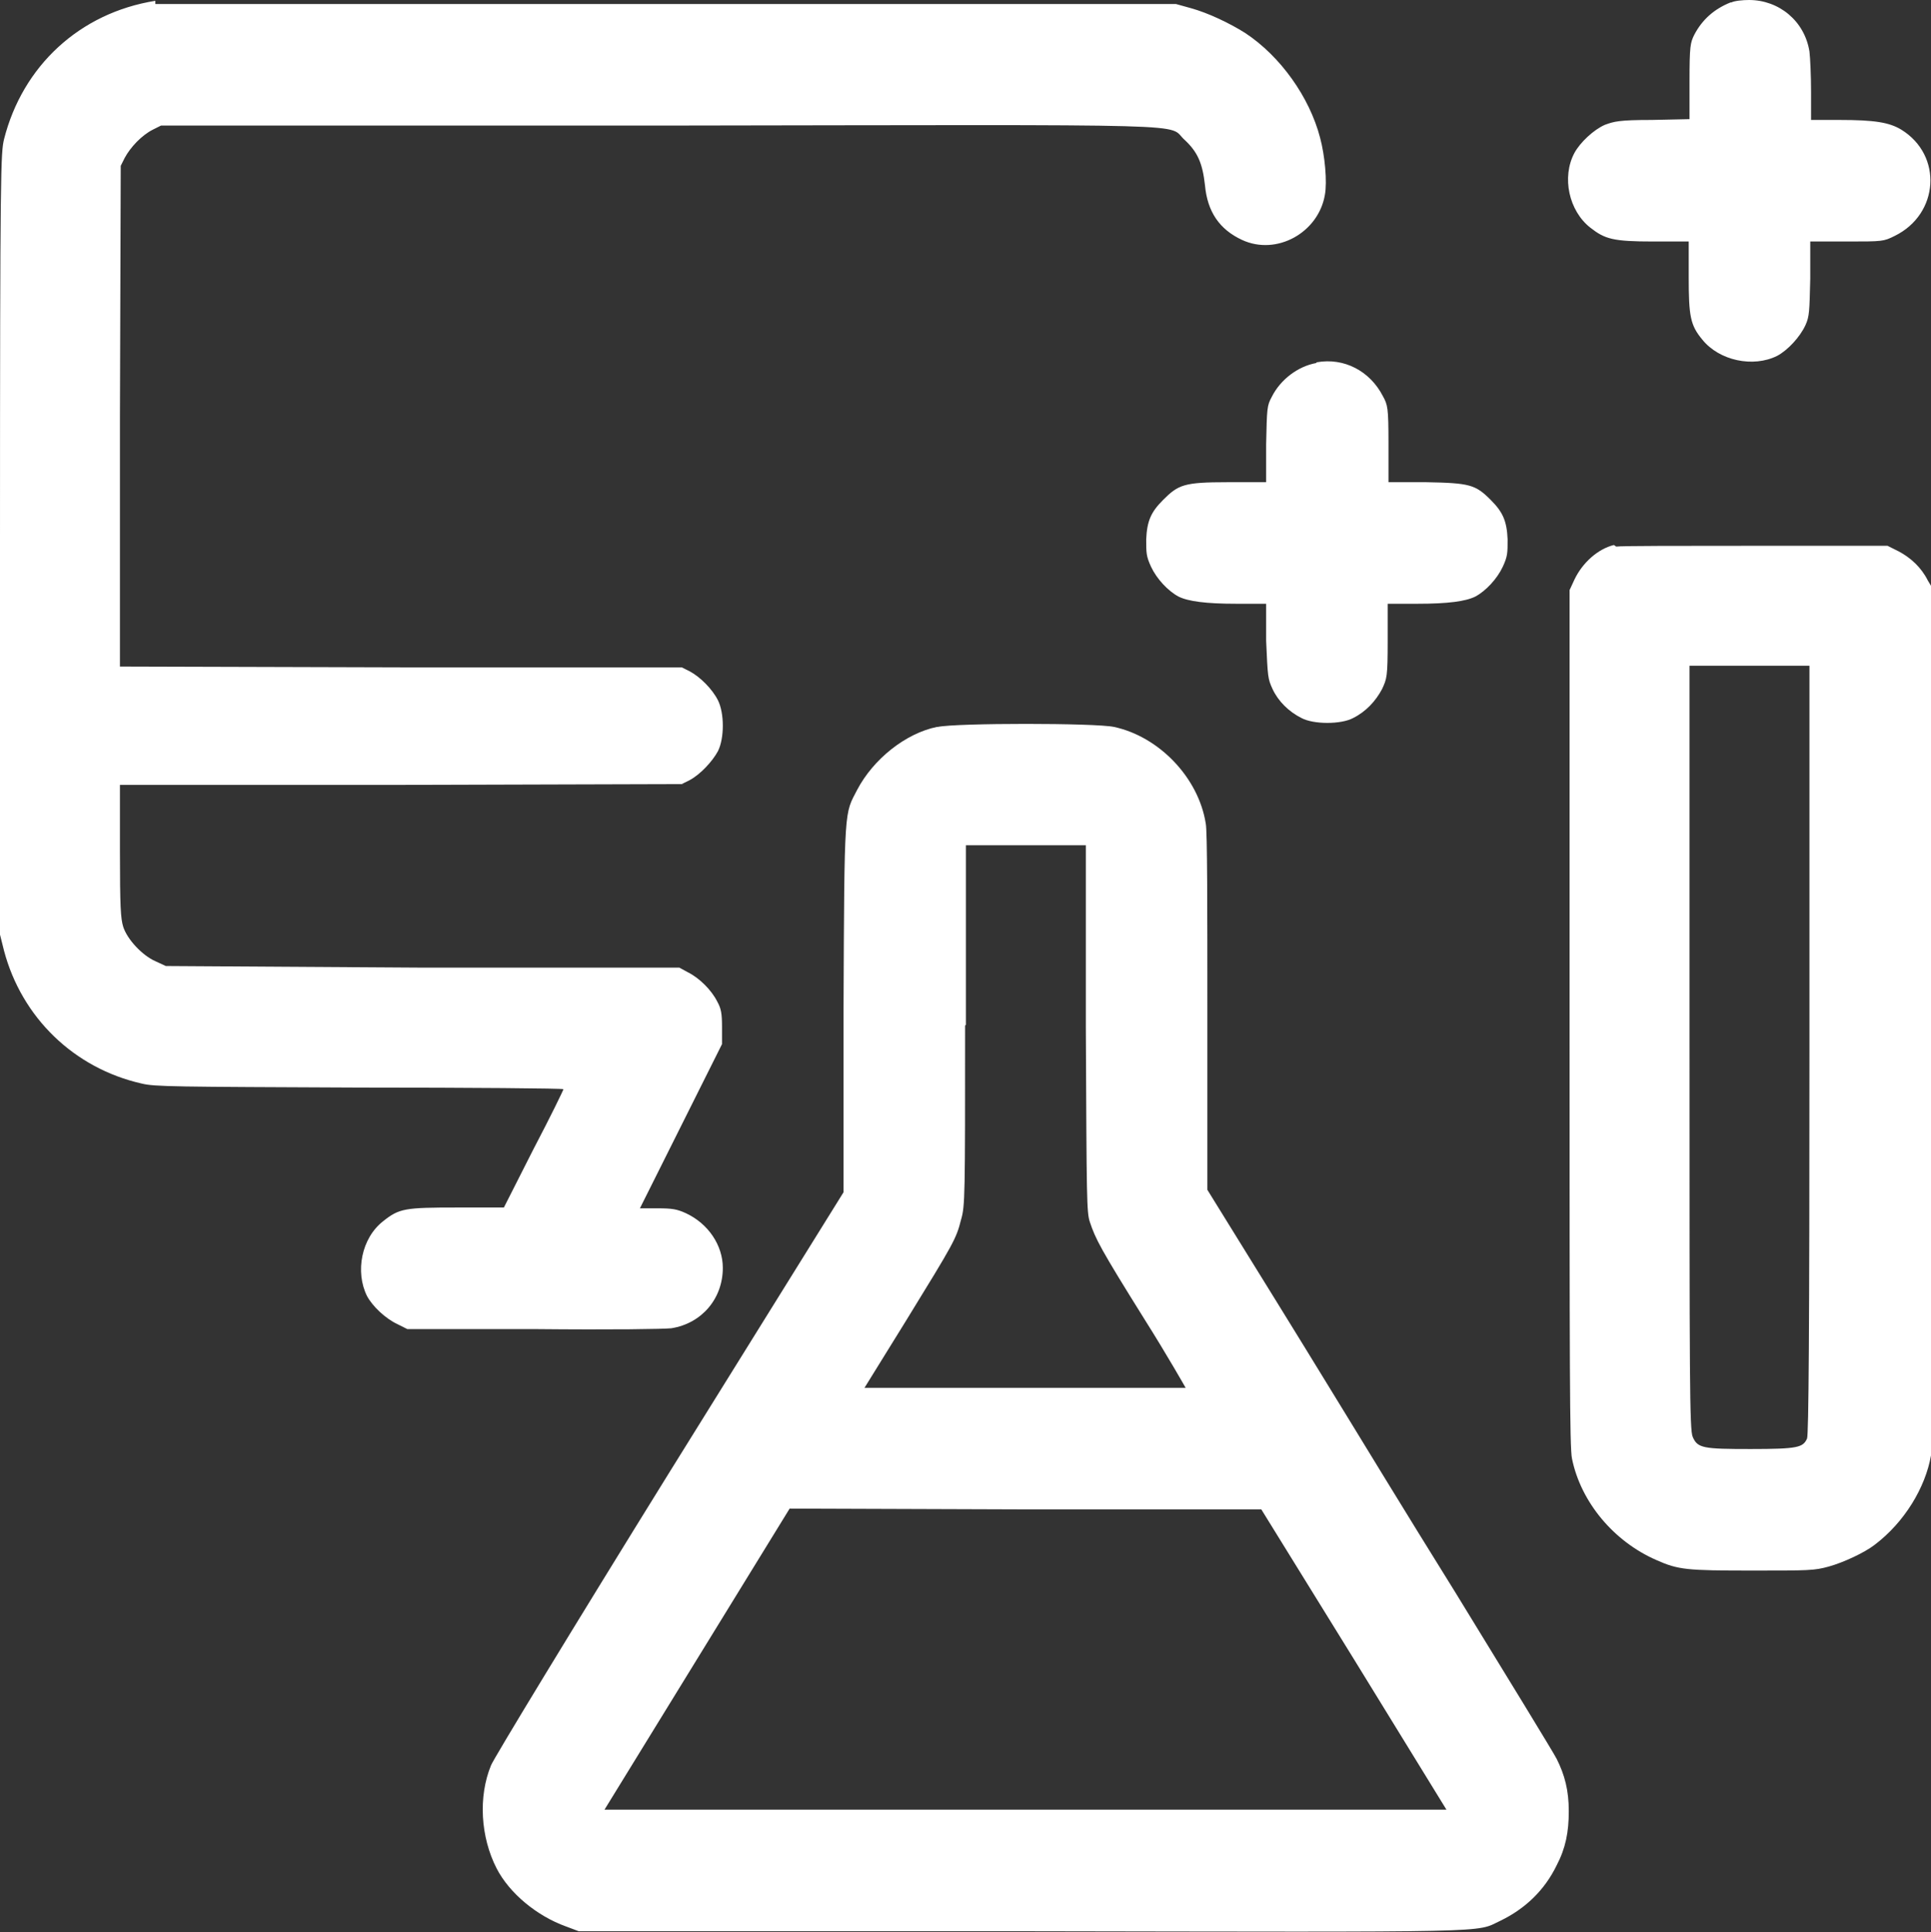 <?xml version="1.0" encoding="UTF-8"?><svg id="a" xmlns="http://www.w3.org/2000/svg" width="23.99" height="24" viewBox="0 0 23.99 24"><rect x="0" y="0" width="23.99" height="24" fill="#333333" stroke="none"/><path d="M1.93.01C.99.16.28.82.05,1.73c-.04.17-.05.34-.05,5.03v4.85l.05.2c.22.83.87,1.46,1.71,1.65.16.04.4.04,2.71.05,1.39,0,2.53.01,2.53.02s-.16.34-.37.74l-.37.73h-.58c-.65,0-.72.01-.92.17-.27.21-.35.63-.2.93.07.13.23.28.38.35l.12.06h1.56c1.01.01,1.62,0,1.72-.01.38-.06.64-.37.64-.75,0-.28-.18-.55-.46-.68-.11-.05-.17-.06-.35-.06h-.22s.51-1.02.51-1.02l.51-1.02v-.21c0-.17-.01-.23-.06-.32-.07-.14-.22-.29-.36-.36l-.11-.06h-3.19s-3.19-.02-3.19-.02l-.13-.06c-.16-.07-.35-.27-.4-.43-.03-.1-.04-.24-.04-.94v-.82h3.49s3.49-.01,3.49-.01l.1-.05c.13-.07.28-.23.35-.36.08-.16.08-.47,0-.63-.07-.14-.22-.29-.35-.36l-.1-.05h-3.49s-3.49-.01-3.49-.01v-3.11s.01-3.11.01-3.11l.05-.1c.07-.13.21-.28.35-.35l.1-.05h6.18c6.96-.01,6.3-.03,6.54.18.16.15.22.29.25.56.03.33.18.55.46.68.43.2.95-.09,1.03-.56.03-.16,0-.49-.06-.71-.13-.5-.49-1.01-.93-1.3-.19-.12-.46-.25-.68-.31l-.18-.05h-6.31c-3.47,0-6.34,0-6.37,0M21.5.03c-.2.08-.35.21-.45.4-.05.1-.06.14-.06.58v.47s-.47.01-.47.01c-.41,0-.47.02-.58.06-.14.06-.31.22-.38.35-.16.3-.07.72.2.93.18.14.28.17.78.17h.44v.44c0,.49.02.6.17.78.21.26.63.35.93.2.13-.07.28-.23.35-.38.05-.11.05-.17.06-.58v-.46s.46,0,.46,0c.44,0,.45,0,.59-.07.55-.27.6-1,.08-1.32-.15-.09-.33-.12-.77-.12h-.35s0-.35,0-.35c0-.19-.01-.42-.02-.5C22.42.26,22.1,0,21.73,0c-.08,0-.18.01-.22.03M16.35,4.51c-.22.04-.44.2-.55.42-.06.11-.06.14-.07.59v.47s-.48,0-.48,0c-.54,0-.61.03-.8.22-.15.15-.2.26-.21.49,0,.17,0,.21.06.34.07.15.21.3.34.37.12.06.34.09.72.09h.37v.46c.02.45.02.47.08.6.07.15.2.28.36.36.15.08.49.08.64,0,.16-.08.28-.21.36-.36.06-.13.07-.15.07-.6v-.46h.37c.38,0,.6-.03.72-.09.13-.07.27-.22.34-.37.06-.13.06-.17.06-.34-.01-.23-.06-.34-.21-.49-.19-.19-.26-.21-.8-.22h-.47s0-.48,0-.48c0-.45-.01-.48-.07-.59-.16-.31-.48-.48-.82-.42M20.05,6.77c-.2.05-.39.22-.49.43l-.06.13v5.32c0,4.31,0,5.34.03,5.47.11.54.52,1.03,1.05,1.26.27.12.37.13,1.19.13.7,0,.77,0,.95-.05.18-.05.44-.17.57-.27.37-.28.63-.71.7-1.11.02-.11.02-1.83.02-5.47v-5.3s-.06-.1-.06-.1c-.08-.16-.21-.28-.36-.36l-.14-.07h-1.64c-.91,0-1.68,0-1.73.01M20.99,13.01c0,4.12,0,4.76.04,4.84.06.14.13.15.72.15s.65-.02.7-.13c.02-.04.03-1.32.03-4.83v-4.77h-1.49v4.75M11.64,9.03c-.39.08-.79.4-.99.78-.16.31-.16.18-.17,2.71v2.29s-2.17,3.49-2.17,3.49c-1.19,1.92-2.18,3.55-2.21,3.63-.16.39-.13.89.07,1.28.16.31.5.59.86.72l.16.06h5.48c6.03.01,5.65.02,5.97-.13.31-.15.55-.38.7-.69.11-.21.15-.41.15-.67s-.05-.45-.15-.65c-.04-.08-.61-1.01-1.26-2.07-.66-1.06-1.23-2-1.28-2.08-.05-.08-.47-.77-.94-1.53l-.86-1.39v-2.2c0-1.29,0-2.26-.02-2.35-.09-.57-.58-1.08-1.14-1.2-.23-.05-1.96-.05-2.19,0M11.99,12.74c0,2.12,0,2.24-.05,2.41-.06.24-.09.29-.68,1.25l-.52.84h1.99c1.09,0,1.99,0,2,0,0,0-.22-.39-.51-.85-.55-.88-.61-1-.68-1.21-.04-.12-.04-.27-.05-2.41v-2.27h-1.49v2.23M8.66,20.61l-1.15,1.87h2.61c1.44,0,3.79,0,5.23,0h2.62s-1.15-1.87-1.15-1.87l-1.15-1.86h-2.93s-2.93-.01-2.93-.01l-1.15,1.87" fill="#fff" fill-rule="evenodd" stroke-width="0"/></svg>